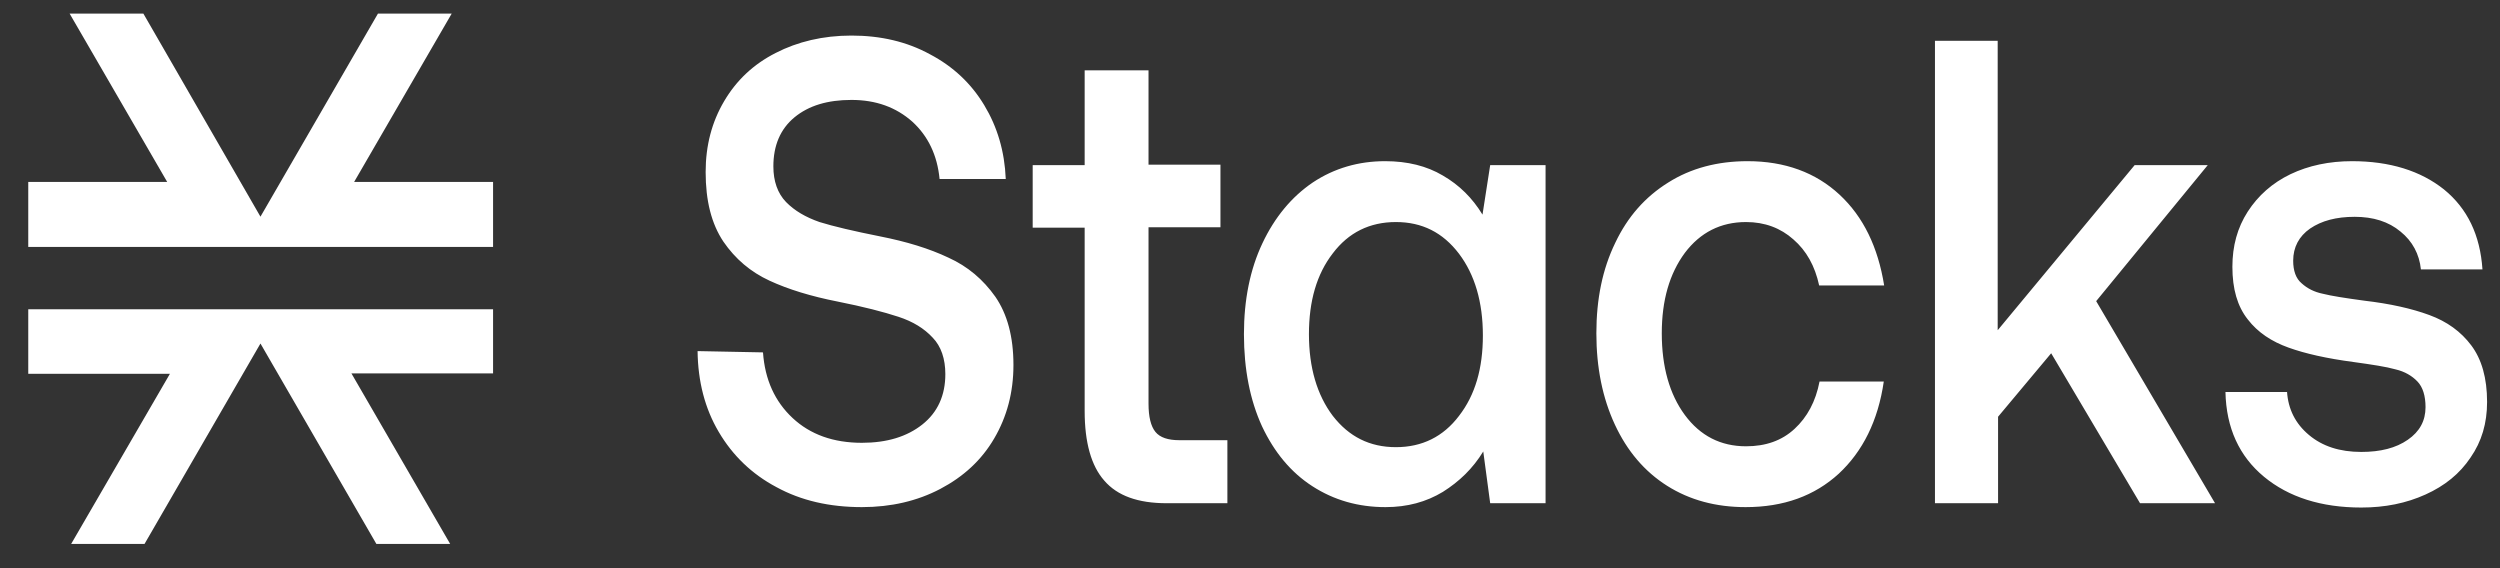 <svg width="66" height="15" viewBox="0 0 66 15" fill="none" xmlns="http://www.w3.org/2000/svg">
<rect x="0" y="0" width="66" height="15" fill="#333333" stroke="none"/>
<g clip-path="url(#clip0_85_10472)">
<path d="M20.143 9.303C20.194 10.026 20.458 10.6 20.925 11.036C21.392 11.472 22.002 11.69 22.753 11.69C23.414 11.69 23.942 11.529 24.348 11.208C24.754 10.887 24.957 10.439 24.957 9.877C24.957 9.476 24.846 9.143 24.622 8.913C24.399 8.672 24.104 8.489 23.718 8.363C23.332 8.236 22.804 8.099 22.113 7.961C21.413 7.823 20.813 7.64 20.316 7.41C19.818 7.181 19.412 6.837 19.097 6.378C18.782 5.907 18.629 5.299 18.629 4.542C18.629 3.842 18.792 3.223 19.117 2.672C19.442 2.121 19.889 1.697 20.478 1.398C21.057 1.1 21.727 0.939 22.479 0.939C23.251 0.939 23.942 1.1 24.551 1.433C25.161 1.754 25.638 2.202 25.983 2.775C26.329 3.349 26.522 3.991 26.552 4.726H24.805C24.744 4.095 24.5 3.59 24.084 3.211C23.657 2.833 23.129 2.638 22.479 2.638C21.849 2.638 21.352 2.787 20.976 3.096C20.6 3.406 20.417 3.842 20.417 4.393C20.417 4.783 20.529 5.104 20.752 5.334C20.976 5.563 21.27 5.735 21.636 5.862C22.002 5.976 22.54 6.102 23.231 6.24C23.932 6.378 24.531 6.561 25.039 6.802C25.547 7.032 25.953 7.376 26.278 7.835C26.593 8.294 26.755 8.89 26.755 9.636C26.755 10.359 26.583 11.002 26.247 11.575C25.912 12.149 25.435 12.585 24.826 12.906C24.216 13.227 23.525 13.388 22.753 13.388C21.9 13.388 21.148 13.216 20.498 12.86C19.848 12.516 19.34 12.023 18.975 11.403C18.609 10.784 18.426 10.072 18.416 9.269L20.143 9.303ZM28.635 6.011H27.263V4.359H28.635V1.857H30.321V4.347H32.22V5.999H30.321V10.657C30.321 11.002 30.382 11.254 30.504 11.403C30.625 11.552 30.839 11.621 31.133 11.621H32.403V13.285H30.798C30.047 13.285 29.498 13.09 29.153 12.688C28.807 12.298 28.635 11.678 28.635 10.852V6.011ZM40.803 4.359V13.285H39.341L39.158 11.919C38.884 12.367 38.528 12.711 38.091 12.986C37.654 13.25 37.157 13.388 36.578 13.388C35.857 13.388 35.217 13.204 34.648 12.837C34.079 12.47 33.642 11.942 33.317 11.254C33.002 10.566 32.84 9.751 32.84 8.822C32.84 7.915 33.002 7.112 33.327 6.424C33.652 5.735 34.099 5.196 34.658 4.817C35.227 4.439 35.867 4.255 36.568 4.255C37.157 4.255 37.665 4.381 38.091 4.634C38.528 4.886 38.873 5.23 39.138 5.666L39.341 4.359H40.803ZM38.518 10.979C38.945 10.428 39.148 9.728 39.148 8.856C39.148 7.973 38.934 7.25 38.518 6.699C38.091 6.137 37.543 5.862 36.852 5.862C36.161 5.862 35.603 6.137 35.186 6.688C34.76 7.238 34.556 7.95 34.556 8.822C34.556 9.705 34.77 10.428 35.186 10.979C35.613 11.529 36.161 11.805 36.852 11.805C37.543 11.805 38.102 11.529 38.518 10.979ZM48.544 12.505C47.904 13.09 47.091 13.388 46.085 13.388C45.303 13.388 44.612 13.204 44.013 12.826C43.414 12.447 42.957 11.908 42.632 11.208C42.307 10.508 42.144 9.705 42.144 8.799C42.144 7.892 42.307 7.101 42.642 6.412C42.967 5.724 43.434 5.196 44.044 4.817C44.643 4.439 45.344 4.255 46.136 4.255C47.121 4.255 47.934 4.554 48.564 5.139C49.194 5.724 49.58 6.527 49.742 7.537H48.026C47.914 7.02 47.69 6.619 47.345 6.32C47.01 6.022 46.593 5.862 46.096 5.862C45.425 5.862 44.887 6.137 44.48 6.676C44.074 7.227 43.871 7.927 43.871 8.799C43.871 9.682 44.074 10.405 44.48 10.956C44.887 11.506 45.425 11.782 46.096 11.782C46.614 11.782 47.04 11.633 47.375 11.323C47.711 11.013 47.934 10.6 48.036 10.072H49.732C49.58 11.116 49.173 11.919 48.544 12.505ZM51.073 1.077H52.739V8.718L56.355 4.359H58.285L55.339 7.95L58.477 13.285H56.497L54.151 9.326L52.749 11.002V13.285H51.083V1.077H51.073ZM60.377 10.336C60.408 10.806 60.6 11.185 60.956 11.483C61.312 11.782 61.769 11.931 62.338 11.931C62.846 11.931 63.252 11.828 63.566 11.61C63.882 11.392 64.034 11.105 64.034 10.749C64.034 10.451 63.963 10.221 63.821 10.072C63.679 9.923 63.485 9.808 63.241 9.751C62.998 9.682 62.622 9.625 62.124 9.556C61.434 9.464 60.865 9.338 60.418 9.177C59.971 9.017 59.605 8.776 59.341 8.432C59.067 8.087 58.935 7.628 58.935 7.043C58.935 6.493 59.067 6.011 59.341 5.586C59.615 5.162 59.991 4.829 60.468 4.599C60.946 4.37 61.494 4.255 62.094 4.255C63.089 4.255 63.902 4.508 64.521 5.001C65.141 5.506 65.476 6.206 65.537 7.112H63.912C63.871 6.711 63.688 6.366 63.374 6.114C63.059 5.85 62.652 5.724 62.165 5.724C61.677 5.724 61.291 5.827 60.986 6.034C60.692 6.24 60.54 6.527 60.54 6.883C60.54 7.146 60.611 7.353 60.763 7.479C60.915 7.617 61.098 7.709 61.322 7.755C61.545 7.812 61.911 7.869 62.419 7.938C63.099 8.018 63.668 8.145 64.135 8.317C64.603 8.489 64.968 8.753 65.243 9.12C65.517 9.487 65.659 9.98 65.659 10.611C65.659 11.174 65.517 11.655 65.222 12.08C64.938 12.505 64.542 12.826 64.034 13.055C63.526 13.285 62.967 13.399 62.338 13.399C61.281 13.399 60.418 13.124 59.768 12.585C59.118 12.046 58.772 11.3 58.752 10.348H60.377V10.336Z" fill="white"/>
<path d="M9.277 9.857L11.884 14.359H9.936L6.876 9.069L3.816 14.359H1.879L4.486 9.868H0.746V8.164H13.017V9.857H9.277Z" fill="white"/>
<path d="M13.017 4.803V6.507V6.519H0.746V4.803H4.414L1.838 0.359H3.785L6.876 5.72L9.978 0.359H11.925L9.349 4.803H13.017Z" fill="white"/>
</g>
<defs>
<clipPath id="clip0_85_10472">
<rect width="65" height="14" fill="white" transform="translate(0.746 0.359)"/>
</clipPath>
</defs>
</svg>
